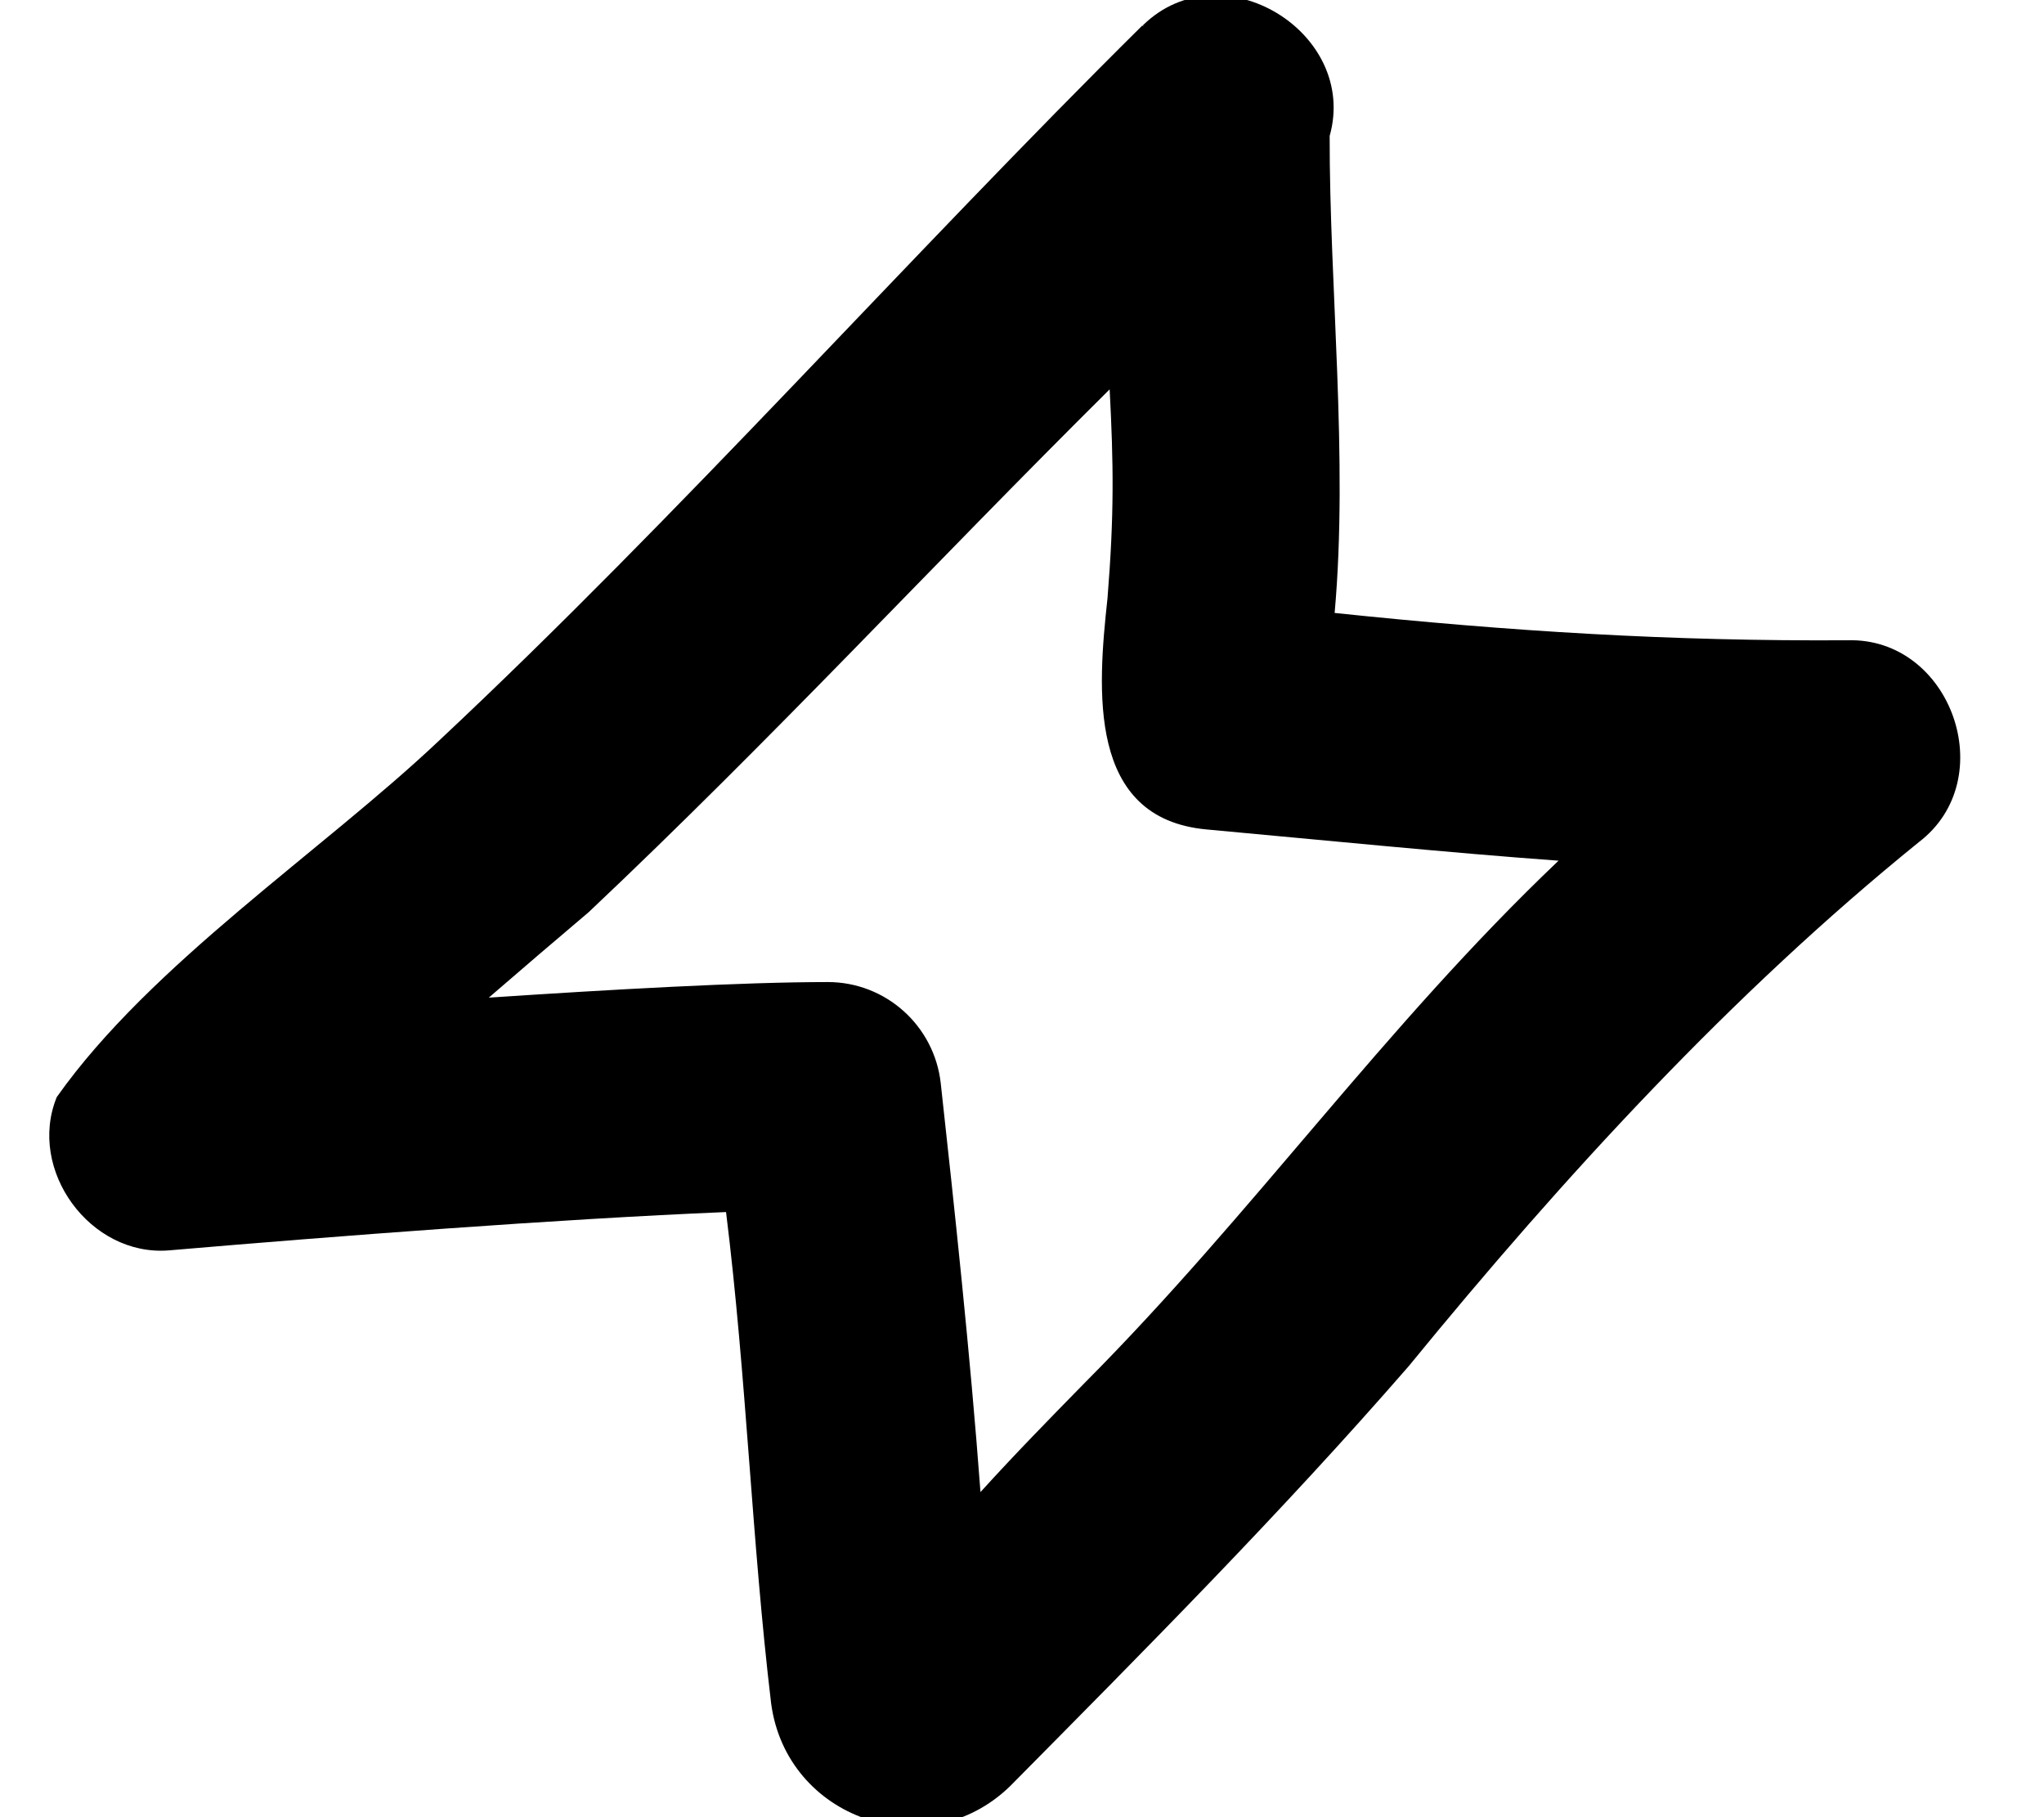 <svg xmlns="http://www.w3.org/2000/svg" viewBox="0 0 576 512"><!--! Font Awesome Pro 7.0.0 by @fontawesome - https://fontawesome.com License - https://fontawesome.com/license (Commercial License) Copyright 2025 Fonticons, Inc. --><path fill="currentColor" d="M322.1 7.1c22.1-21.6 60.8 2 52.6 31.2-.1 42.1 5.3 90.9 1.4 134.4 49.6 5.2 94.8 8 144.5 7.7 29.2-.9 43.5 39.1 20.1 56.9-52.4 42.4-99.9 94-143.7 147.6-36.1 41.5-74.1 79.7-112.4 118.4-23.5 22.8-63 9.2-67.3-23.4-5.5-46.2-6.9-91.6-12.7-138.4-47.8 2-110.2 6.8-157 10.8-22.2 1.8-40-22.7-31.6-43.2 26.5-37.5 74.8-69.3 107.7-100.4 67.7-63.4 132.6-136.6 198.2-201.5 0 0 0 0 .4 .3l-.3-.4zm-184.5 274c34.5-2.3 71.6-4.4 95.7-4.4 16.3 0 30 12.3 31.8 28.5 3.9 35.5 8.3 76.2 11.2 115.2 9.7-10.7 19.8-21 29.4-30.8 47.4-47.6 84.3-100.3 133.5-147.1-29.4-2.1-68.6-6-99.2-8.8-33.7-3.1-30.7-39.4-27.9-65.2 1.9-23.6 1.7-37.8 .6-58.8-50.5 50.1-94.9 98.3-146.8 147.3-9.1 7.7-18.7 15.9-28.4 24.3z"/></svg>